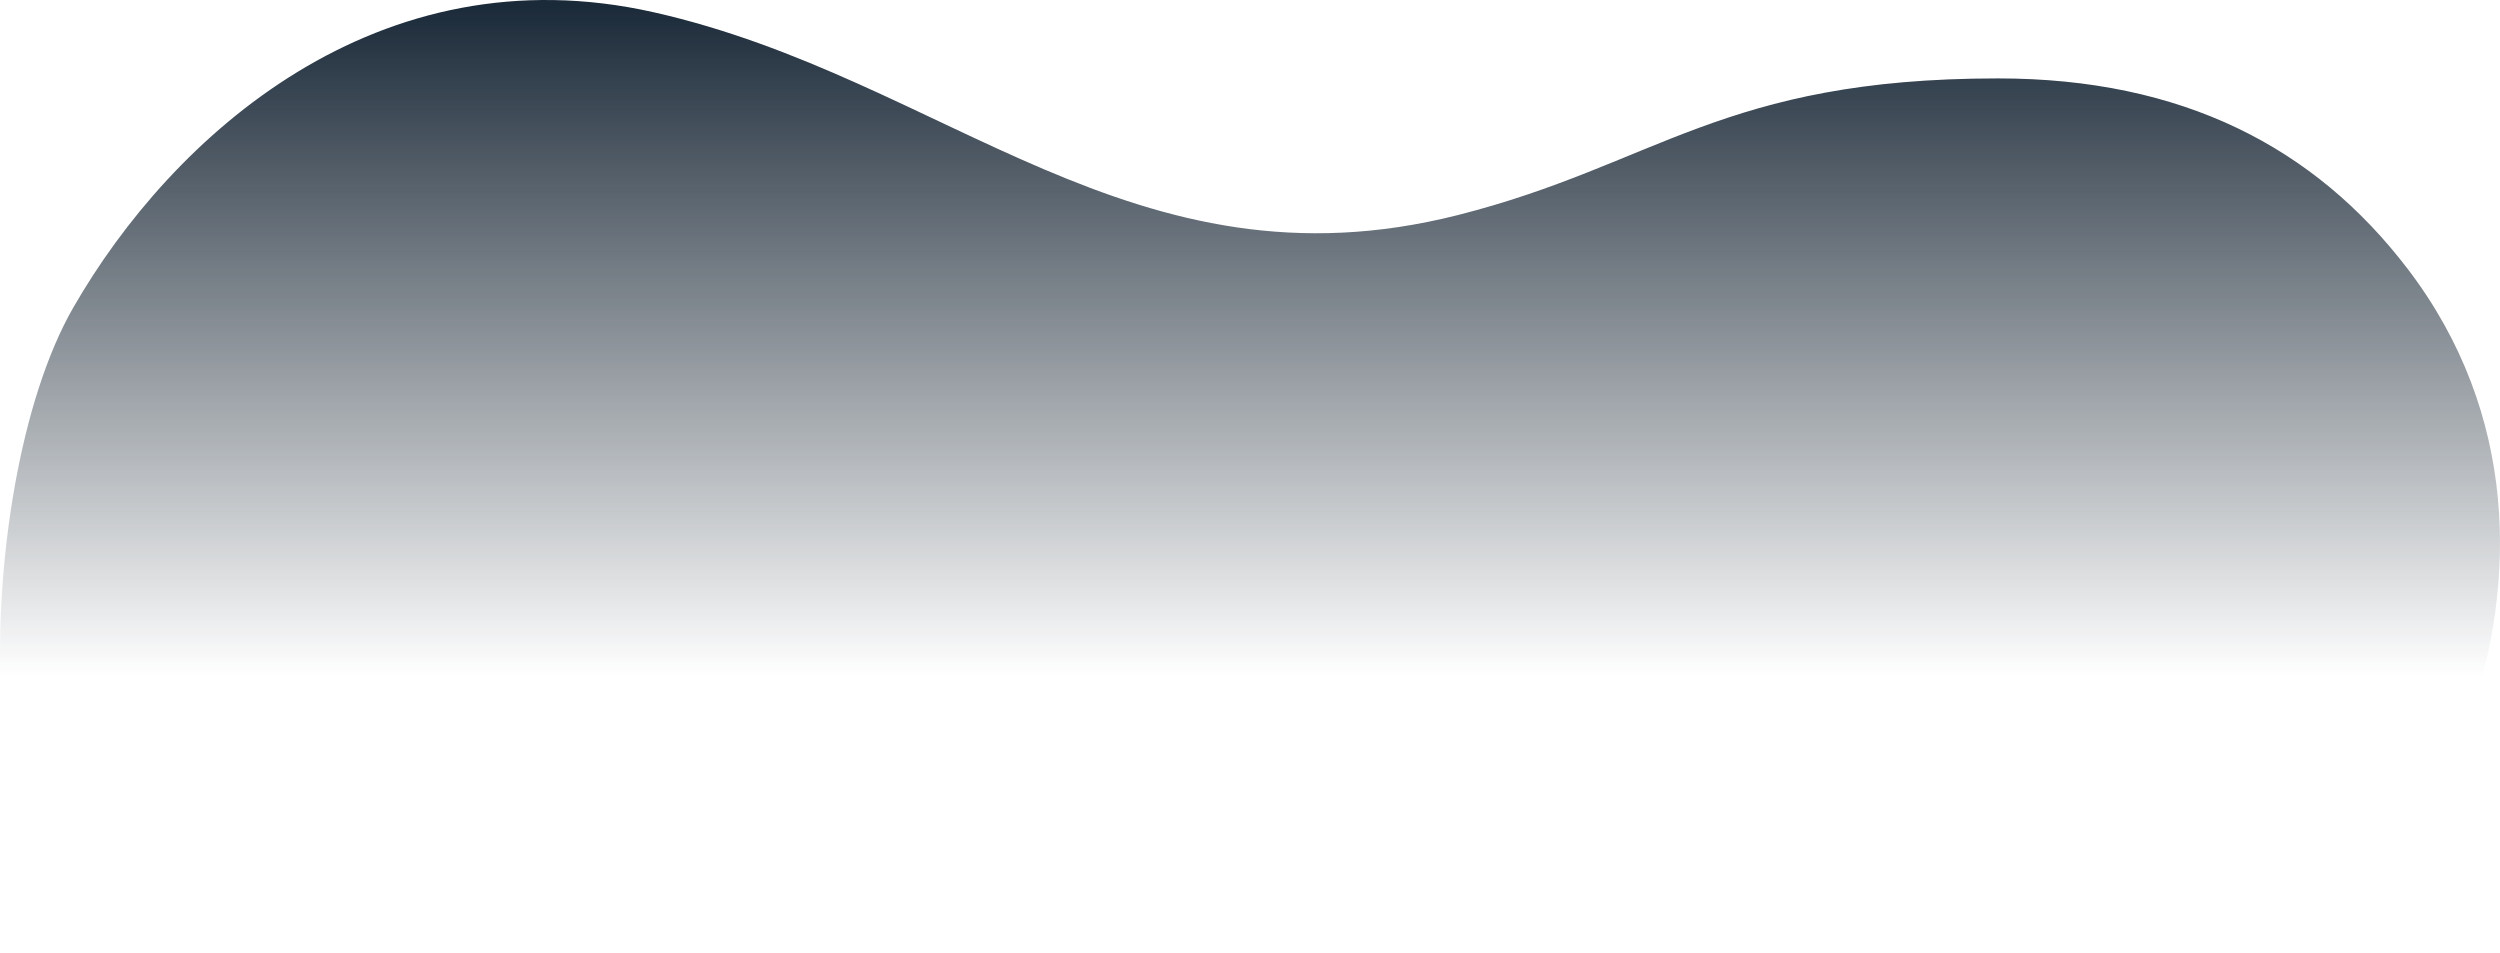 <?xml version="1.0" encoding="UTF-8"?>
<svg width="1694px" height="646px" viewBox="0 0 1694 646" version="1.1" xmlns="http://www.w3.org/2000/svg" xmlns:xlink="http://www.w3.org/1999/xlink">
    <title>Group 42</title>
    <defs>
        <linearGradient x1="15.43%" y1="5.821%" x2="15.43%" y2="72.281%" id="linearGradient-1">
            <stop stop-color="#1B2A39" offset="0%"></stop>
            <stop stop-color="#182430" stop-opacity="0" offset="100%"></stop>
        </linearGradient>
    </defs>
    <g id="Website-Desktop" stroke="none" stroke-width="1" fill="none" fill-rule="evenodd">
        <g id="Group-42" fill="url(#linearGradient-1)" fill-rule="nonzero">
            <path d="M1353.836,53.13 C1478.903,53.13 1568.557,99.82 1631.434,182.19 C1782.36,379.88 1623.389,640.73 1539.859,646 C1096.957,627.03 180.16,646 89.968,646 C-23.17,646 -21.3,332.05 49.552,208.6 C116.876,91.3 256.657,-33.69 442.975,8.31 C640.998,52.94 767.977,201.46 987.916,145.71 C1122.566,111.58 1166.753,53.13 1353.836,53.13 Z" id="Path-Copy"></path>
        </g>
    </g>
</svg>